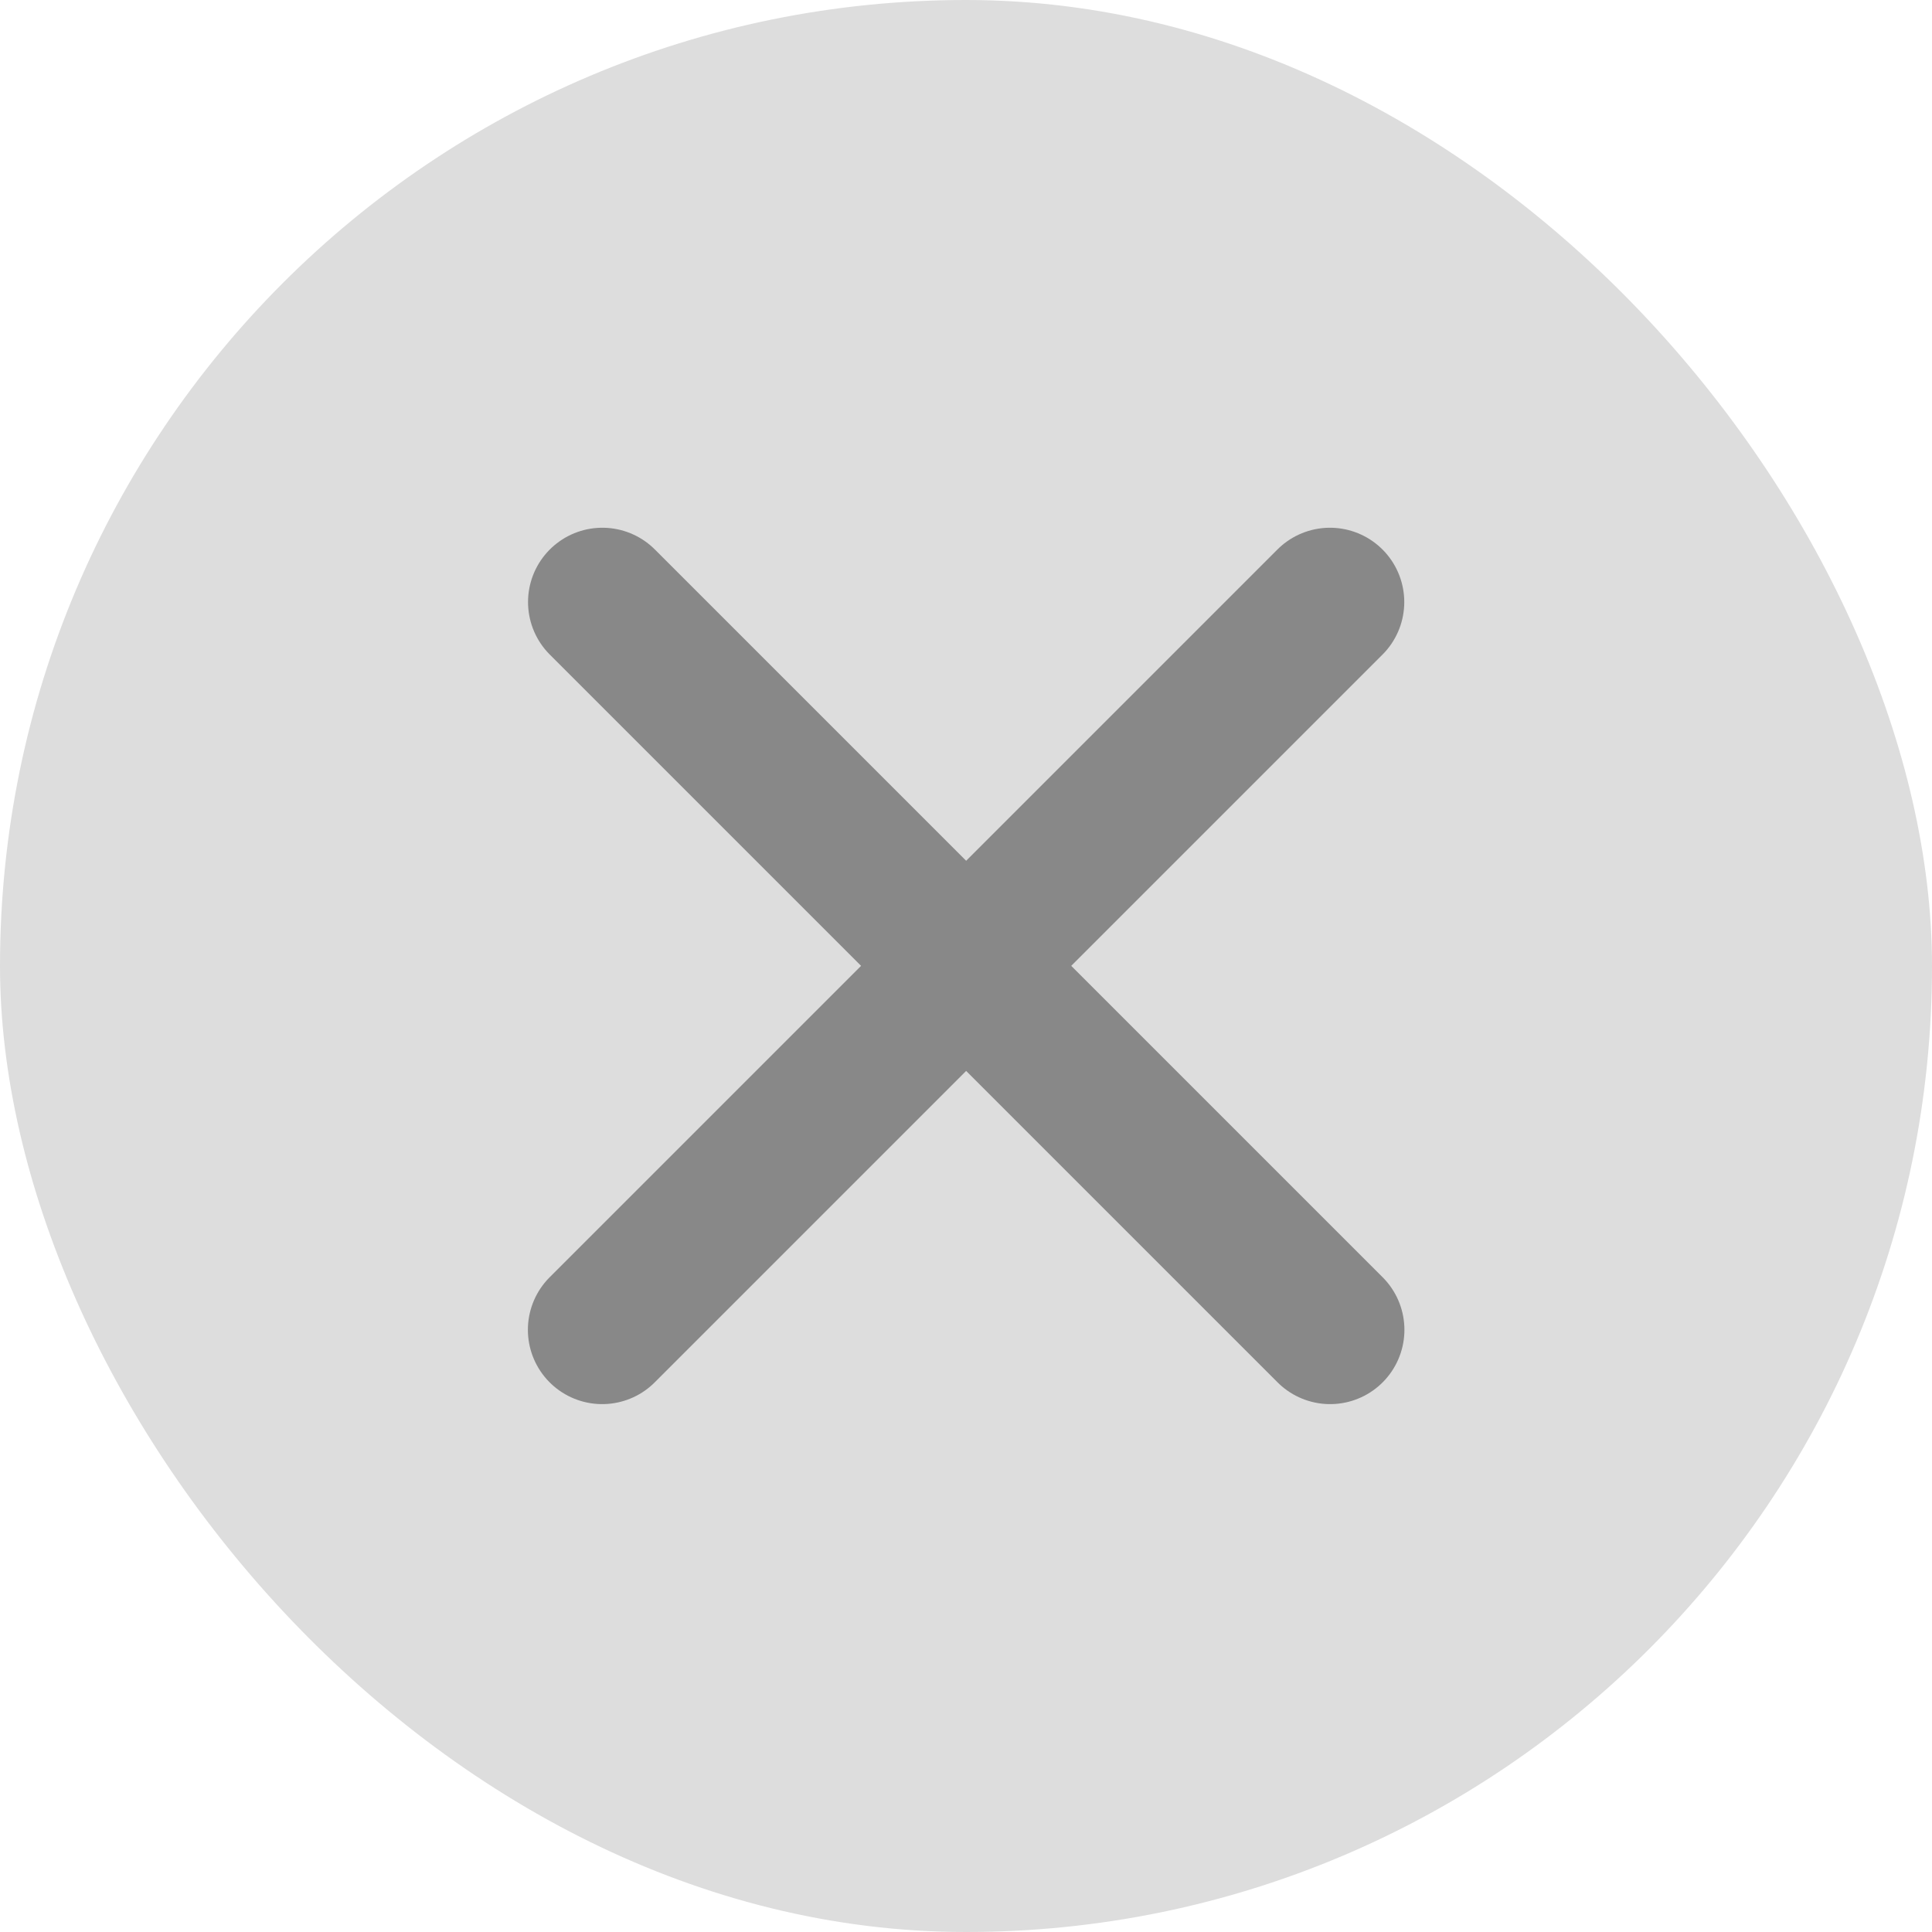 <svg width="13" height="13" viewBox="0 0 13 13" fill="none" xmlns="http://www.w3.org/2000/svg">
<rect width="13" height="13" rx="6.5" fill="#DDDDDD"/>
<path d="M8.949 4.051L4.052 8.948" stroke="#888888" stroke-linecap="round"/>
<path d="M8.95 8.948L4.053 4.051" stroke="#888888" stroke-linecap="round"/>
</svg>
